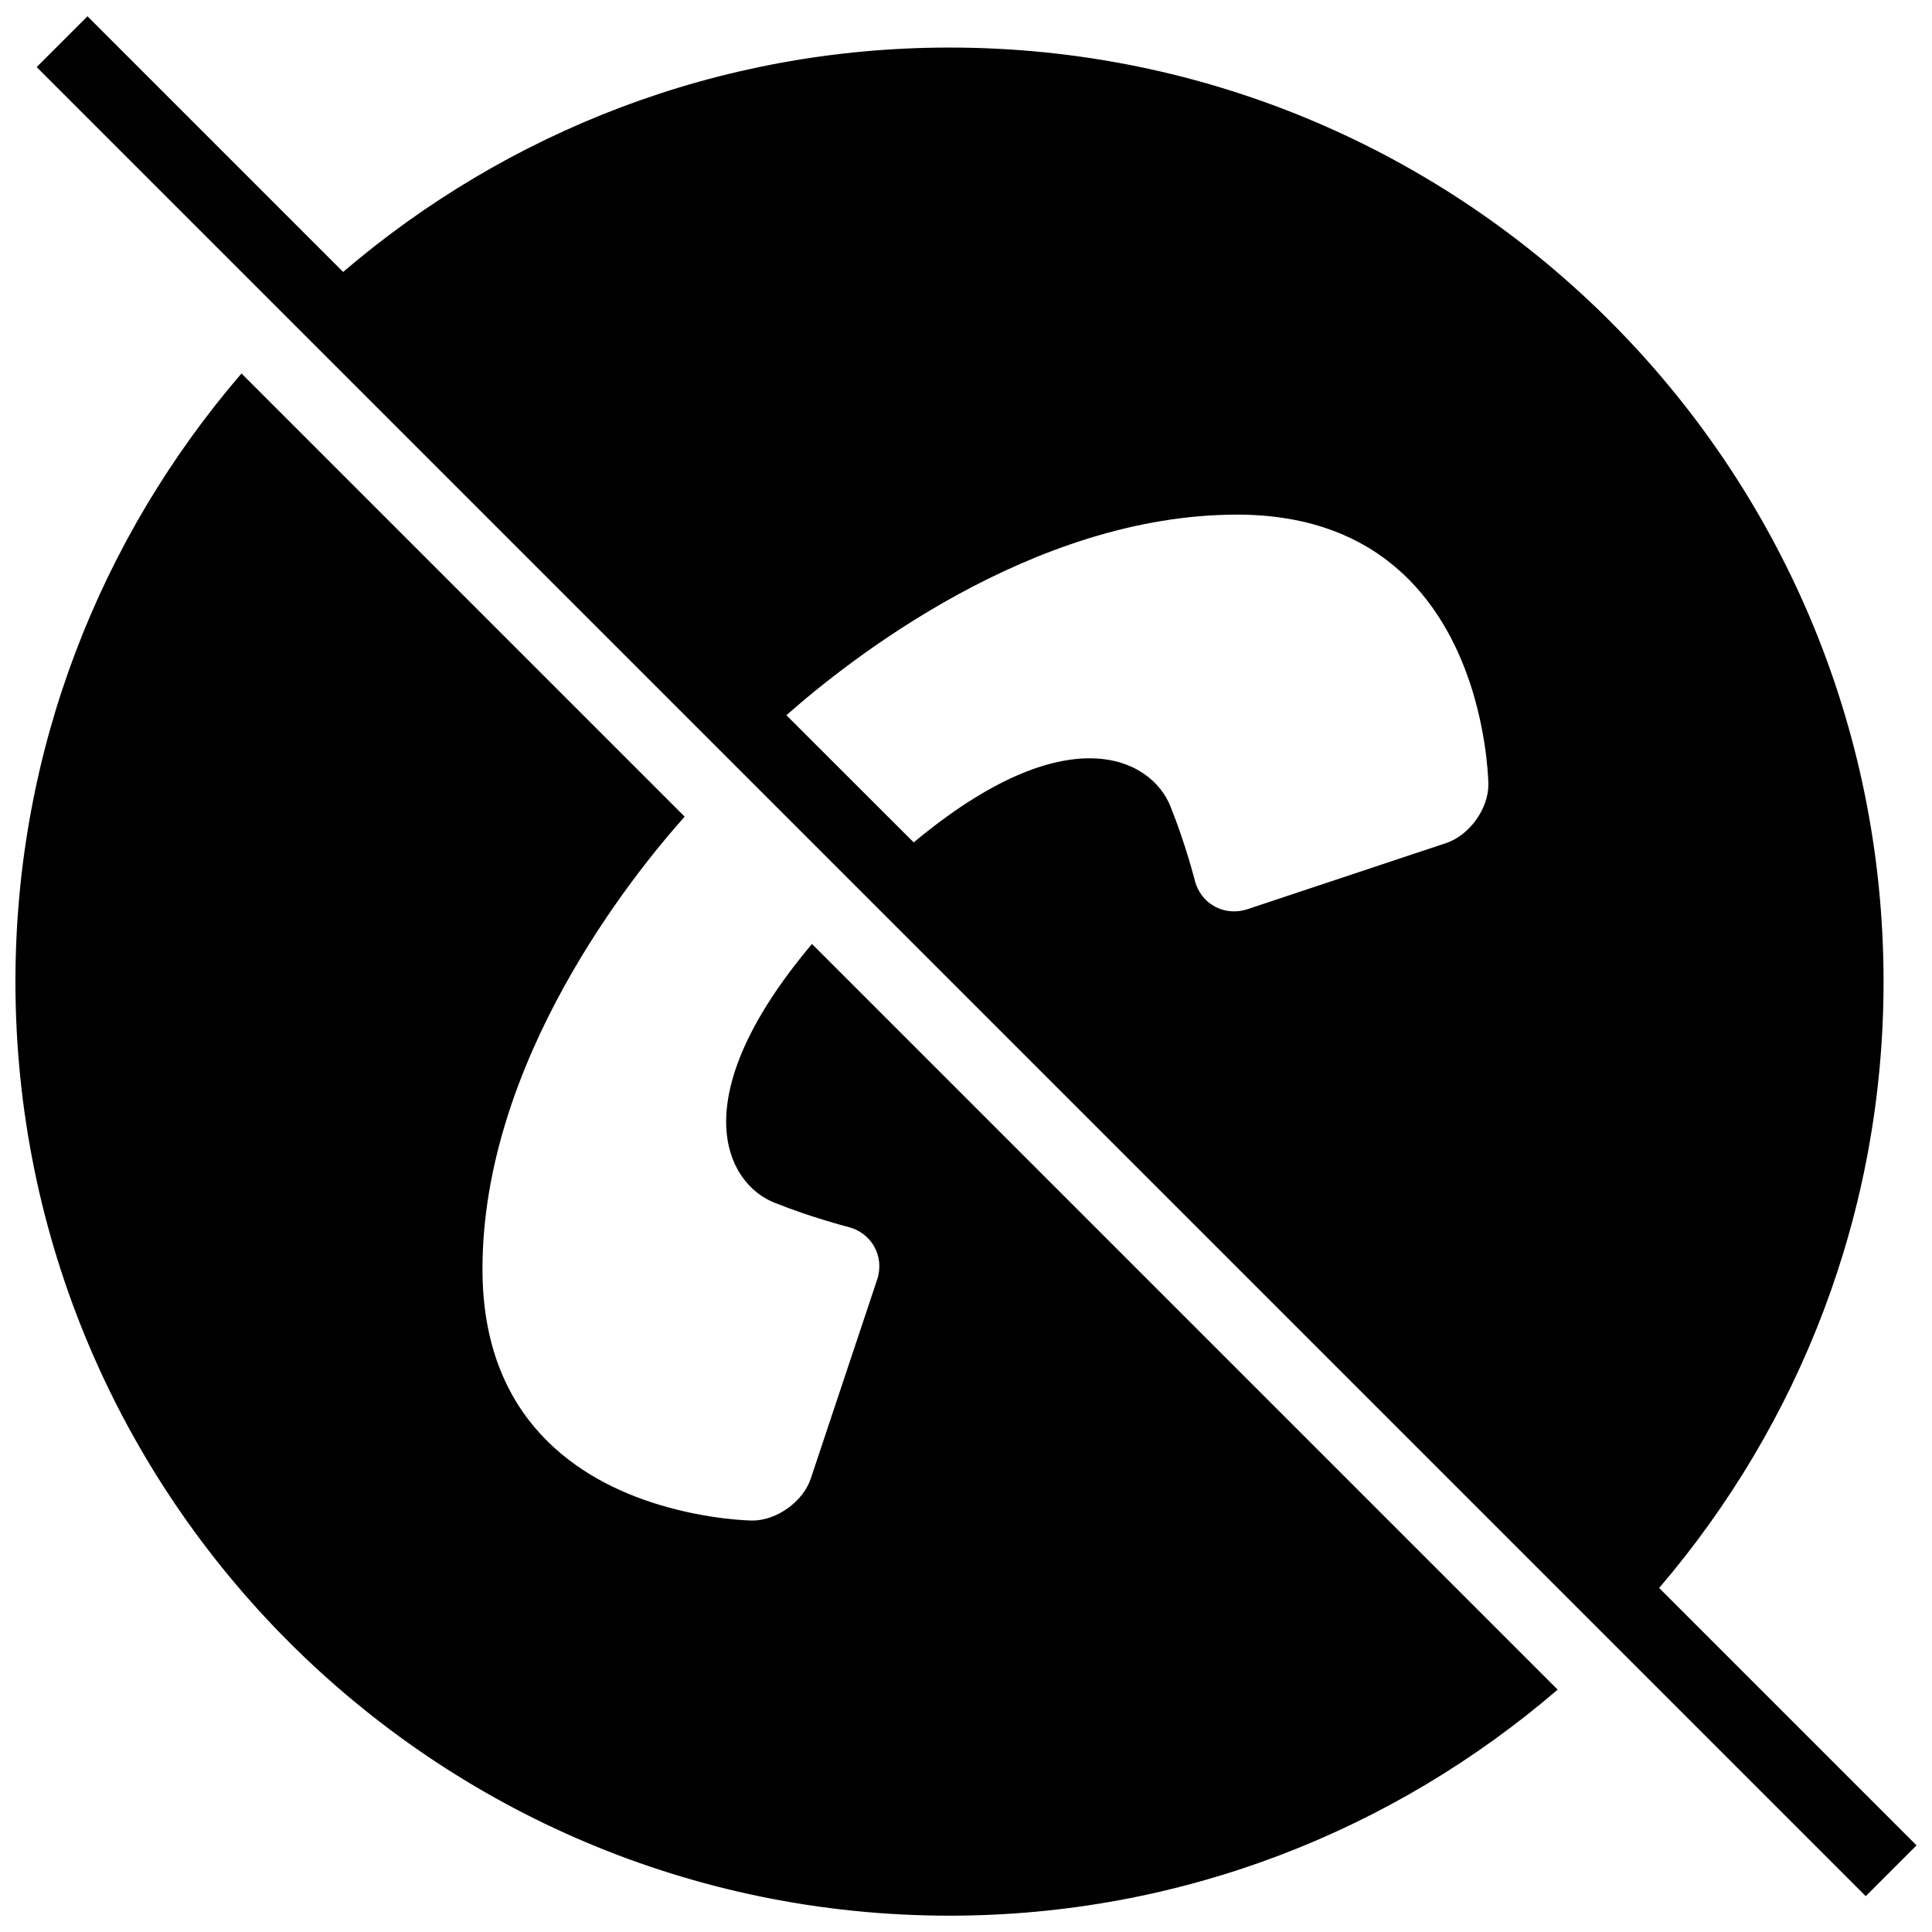 <?xml version="1.0" encoding="UTF-8"?>
<!-- Uploaded to: ICON Repo, www.iconrepo.com, Generator: ICON Repo Mixer Tools -->
<svg width="800px" height="800px" version="1.1" viewBox="144 144 512 512" xmlns="http://www.w3.org/2000/svg">
 <defs>
  <clipPath id="b">
   <path d="m148.09 242h408.91v409.9h-408.91z"/>
  </clipPath>
  <clipPath id="a">
   <path d="m153 148.09h498.9v498.91h-498.9z"/>
  </clipPath>
 </defs>
 <g>
  <g clip-path="url(#b)">
   <path d="m349.15 462.69c9.957 4 19.594 6.453 19.594 6.453 6.285 1.562 9.77 7.883 7.691 14.016l-17.555 52.629c-2.019 6.148-9.043 11.176-15.48 11.176 0 0-11.406-0.094-25.039-4.285-20.68-6.336-46.5-22.254-46.5-62.355 0-55.145 39.797-104.48 53.582-119.9l-117.45-117.45c-37.262 43.316-59.902 99.547-59.902 161.16 0 136.71 110.82 247.54 247.54 247.54 61.617 0 117.84-22.66 161.16-59.902l-197.61-197.61c-34.617 41.09-22.66 63.48-10.035 68.527z"/>
  </g>
  <g clip-path="url(#a)">
   <path d="m638.44 646.5 13.461-13.461-68.207-68.207c37-43.262 59.469-99.301 59.469-160.69 0-136.71-110.82-247.54-247.54-247.54-61.387 0-117.43 22.469-160.69 59.465l-67.75-67.75-13.461 13.465zm-166.63-366.12c40.102 0 55.98 25.895 62.359 46.535 4.188 13.633 4.266 25 4.266 25 0 6.473-5.047 13.441-11.176 15.5l-52.648 17.52c-6.148 2.055-12.453-1.41-13.996-7.691 0 0-2.438-9.637-6.453-19.594-5.027-12.566-27.211-24.449-68.016 9.598l-33.742-33.703c16.109-14.262 64.949-53.145 119.41-53.164z"/>
  </g>
 </g>
</svg>